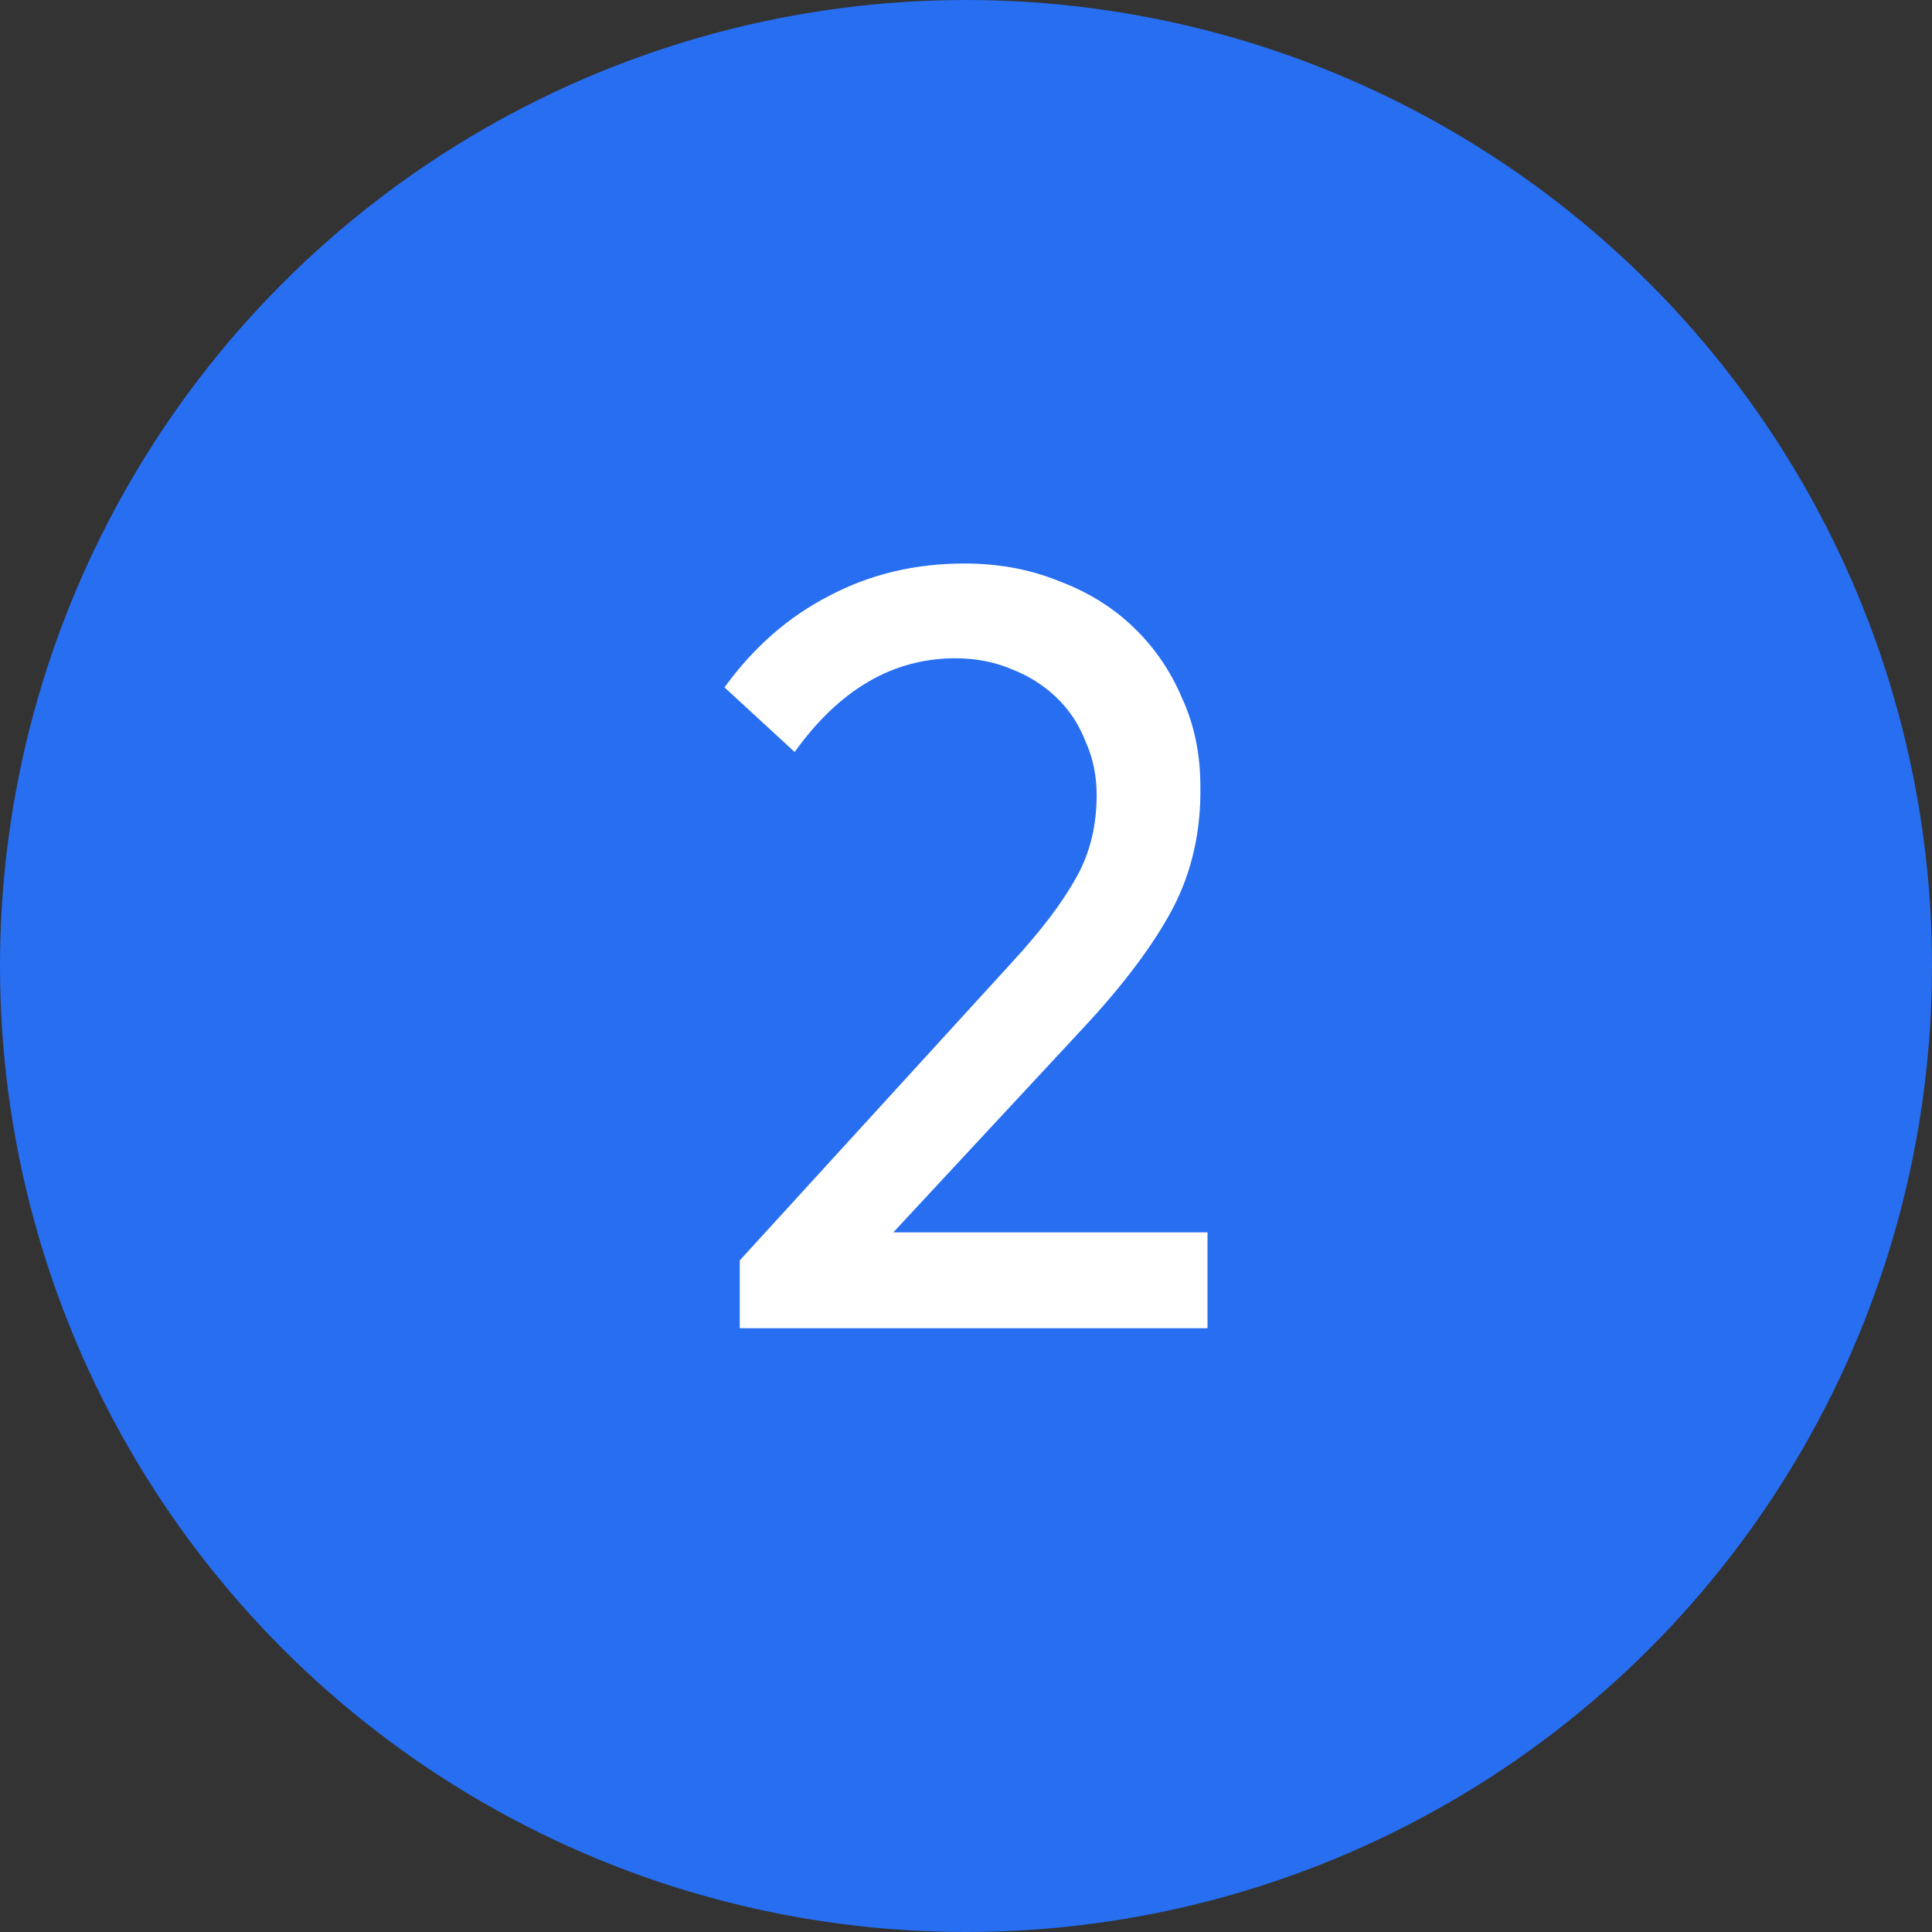 <svg width="48" height="48" viewBox="0 0 48 48" fill="none" xmlns="http://www.w3.org/2000/svg">
<rect x="0" y="0" width="48" height="48" fill="#333333" stroke="none"/>
<circle cx="24" cy="24" r="24" fill="#276EF1"/>
<path d="M29.823 19.539C29.84 20.645 29.613 21.654 29.141 22.563C28.669 23.455 27.937 24.437 26.943 25.507L22.194 30.618H30V33H18.379V31.314L25.124 23.928C25.848 23.143 26.379 22.447 26.716 21.841C27.07 21.234 27.246 20.538 27.246 19.753C27.246 19.272 27.154 18.826 26.968 18.416C26.8 17.987 26.556 17.622 26.236 17.318C25.916 17.015 25.545 16.783 25.124 16.622C24.703 16.444 24.24 16.355 23.735 16.355C22.185 16.355 20.855 17.131 19.743 18.683L18 17.078C18.724 16.078 19.592 15.32 20.602 14.803C21.613 14.268 22.733 14 23.962 14C24.804 14 25.579 14.143 26.286 14.428C27.011 14.696 27.634 15.079 28.156 15.579C28.678 16.078 29.082 16.667 29.368 17.345C29.672 18.005 29.823 18.737 29.823 19.539Z" fill="white"/>
</svg>
